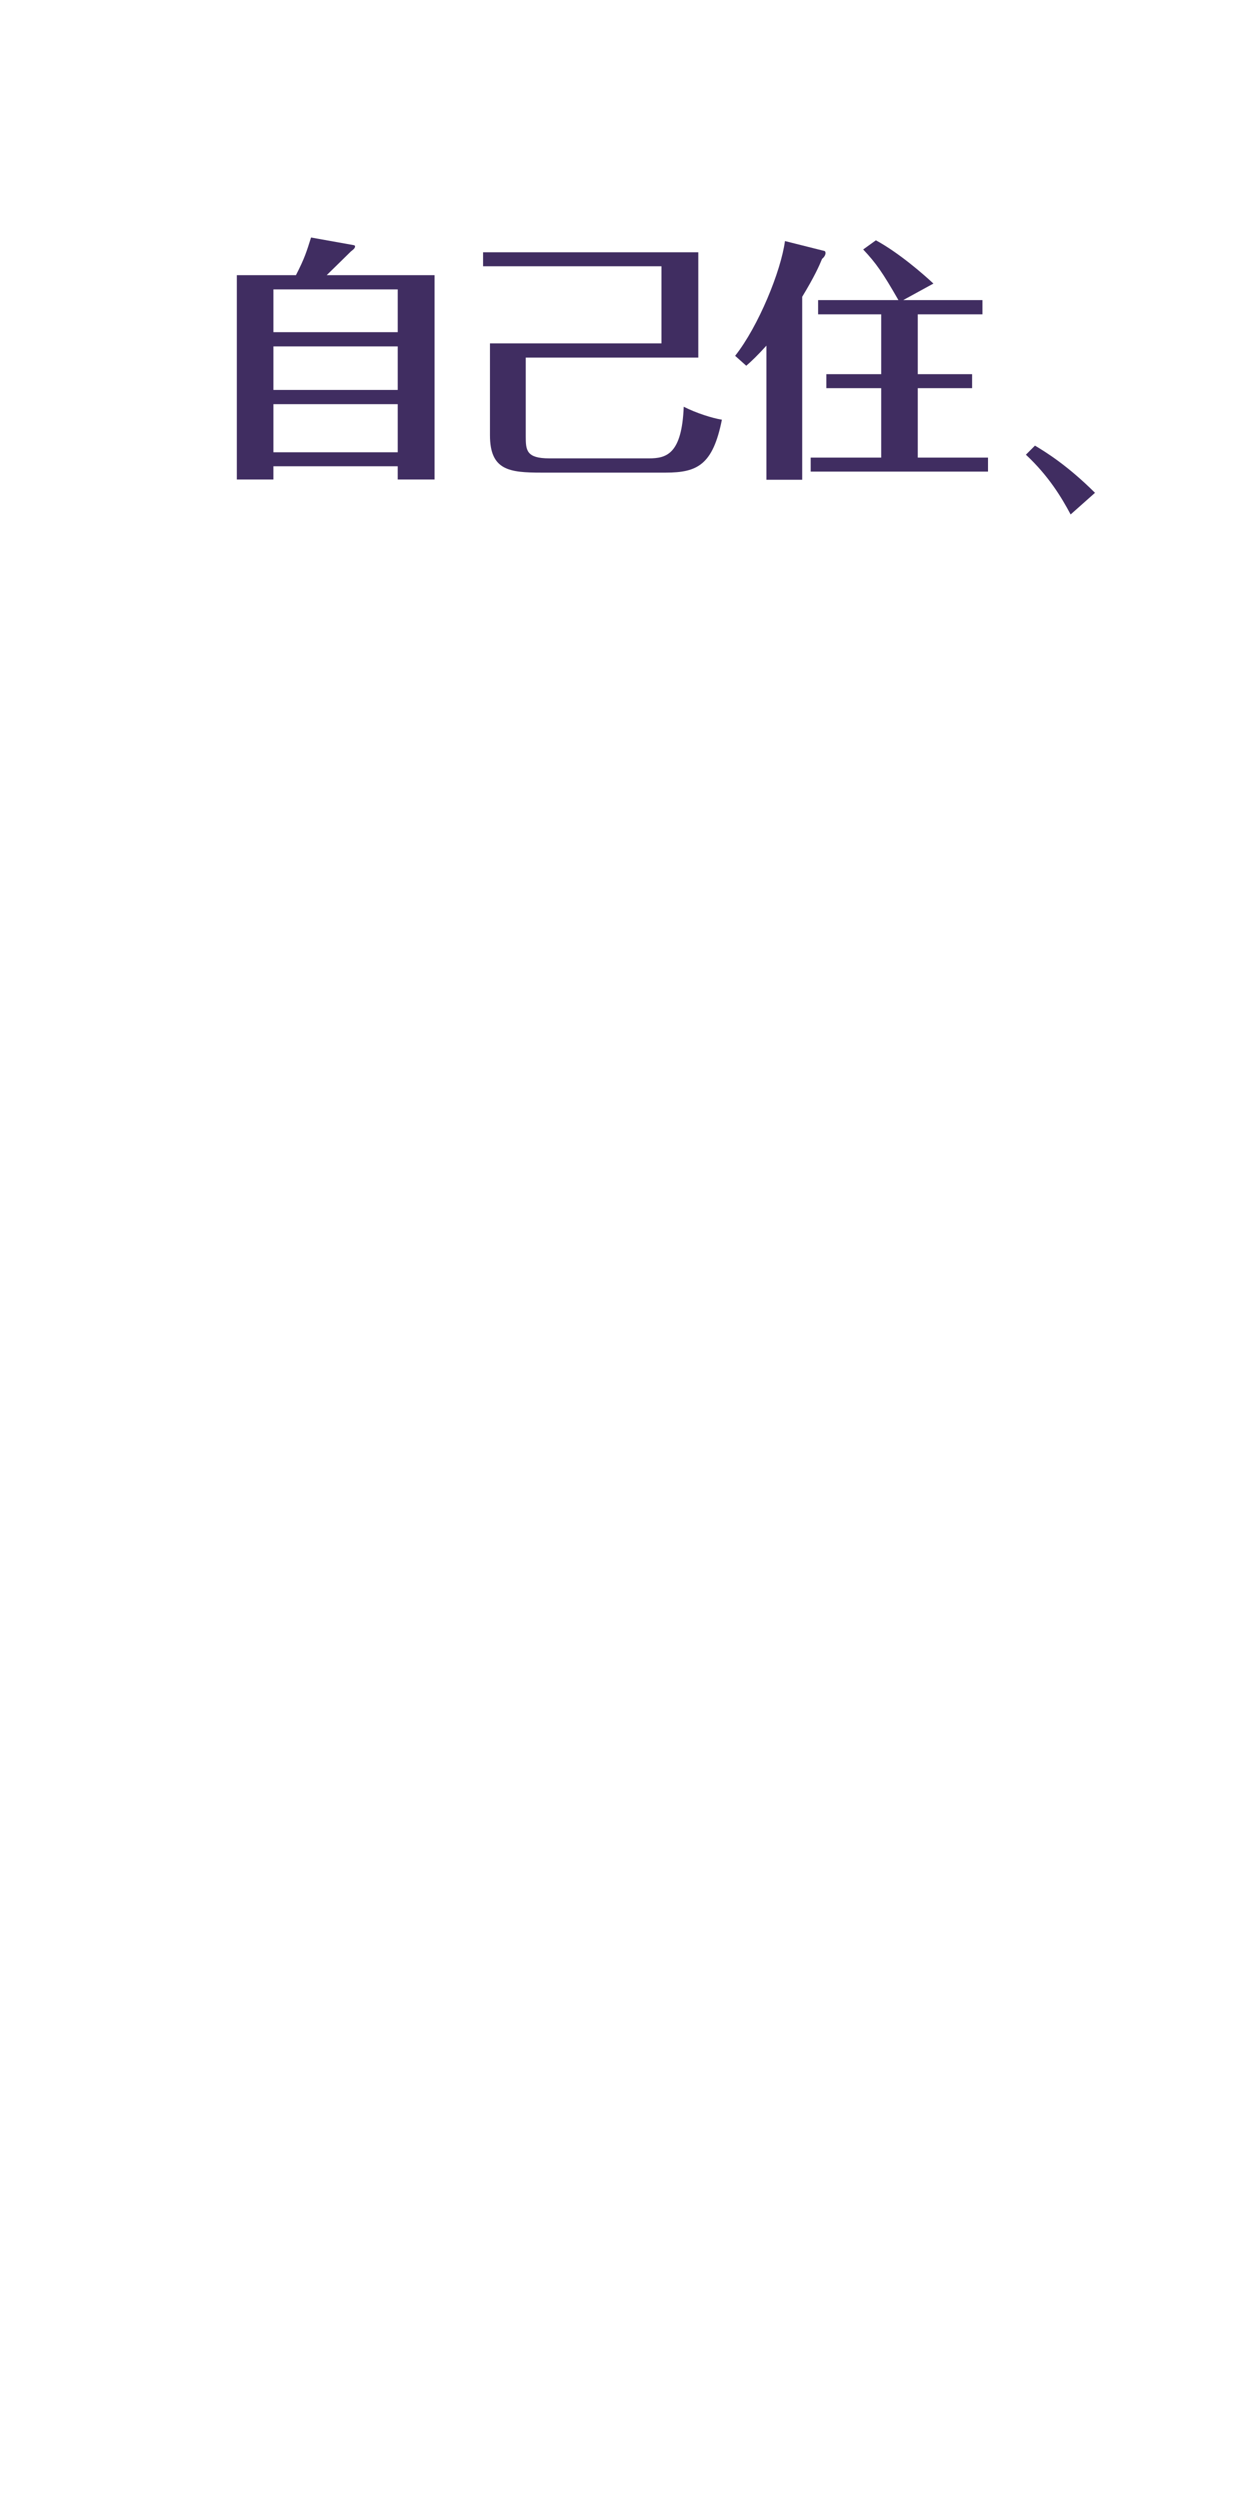 <?xml version="1.0" encoding="UTF-8"?>
<svg id="_圖層_1" data-name=" 圖層 1" xmlns="http://www.w3.org/2000/svg" viewBox="0 0 1000 2000">
  <defs>
    <style>
      .cls-1 {
        fill: #402d61;
      }
    </style>
  </defs>
  <path class="cls-1" d="M856.5,411.57c-7.25-13.62-17.57-30.79-35.78-47.81l7.25-7.27c8.22,4.95,25.63,15.47,48.03,37.76l-19.5,17.33h0Z"/>
  <path class="cls-1" d="M347.65,220.14v163.46h-29.48v-10.59h-99.45v10.59h-29.26v-163.46h47.29c7-13.64,8.48-18.73,12.09-30.13l34.14,6.11c.64.2,1.06.41,1.06.81,0,1.22-.42,2.04-3.39,4.28-.42.41-16.33,16.08-19.3,18.93h86.3ZM218.73,265.73h99.45v-34.2h-99.45v34.2ZM318.18,277.13h-99.45v34.81h99.45v-34.81ZM318.18,323.34h-99.45v38.47h99.45v-38.47Z"/>
  <path class="cls-1" d="M558.64,201.81v84.28h-138.04v62.9c0,11.2.42,17.71,18.87,17.71h79.73c14,0,26.29-3.46,27.78-41.32,9.97,5.09,22.9,9.16,30.54,10.38-7.21,36.03-19.51,42.34-44.96,42.34h-99.45c-25.66,0-41.14-1.83-41.14-29.92v-73.49h137.2v-61.68h-142.71v-11.2h172.19,0Z"/>
  <path class="cls-1" d="M641.76,383.8h-28.63v-107.28c-6.79,7.53-12.09,12.62-16.12,16.08l-8.91-7.94c18.66-23.61,36.68-67.79,39.87-91.81l31.6,7.94c.64.2.85,1.02.85,1.63,0,1.83-1.48,3.67-2.76,4.68-2.33,5.7-6.15,14.25-15.9,30.33v146.37h0ZM785.96,240.08v11.4h-51.74v47.84h43.47v11.2h-43.47v55.57h56.19v11.2h-141.86v-11.2h56.41v-55.57h-43.89v-11.2h43.89v-47.84h-50.47v-11.4h64.25c-12.72-22.19-18.02-29.72-28.2-40.51l10.18-7.33c18.66,10.18,38.17,27.28,46.02,34.61l-24.17,13.23h63.4-.01Z"/>
</svg>